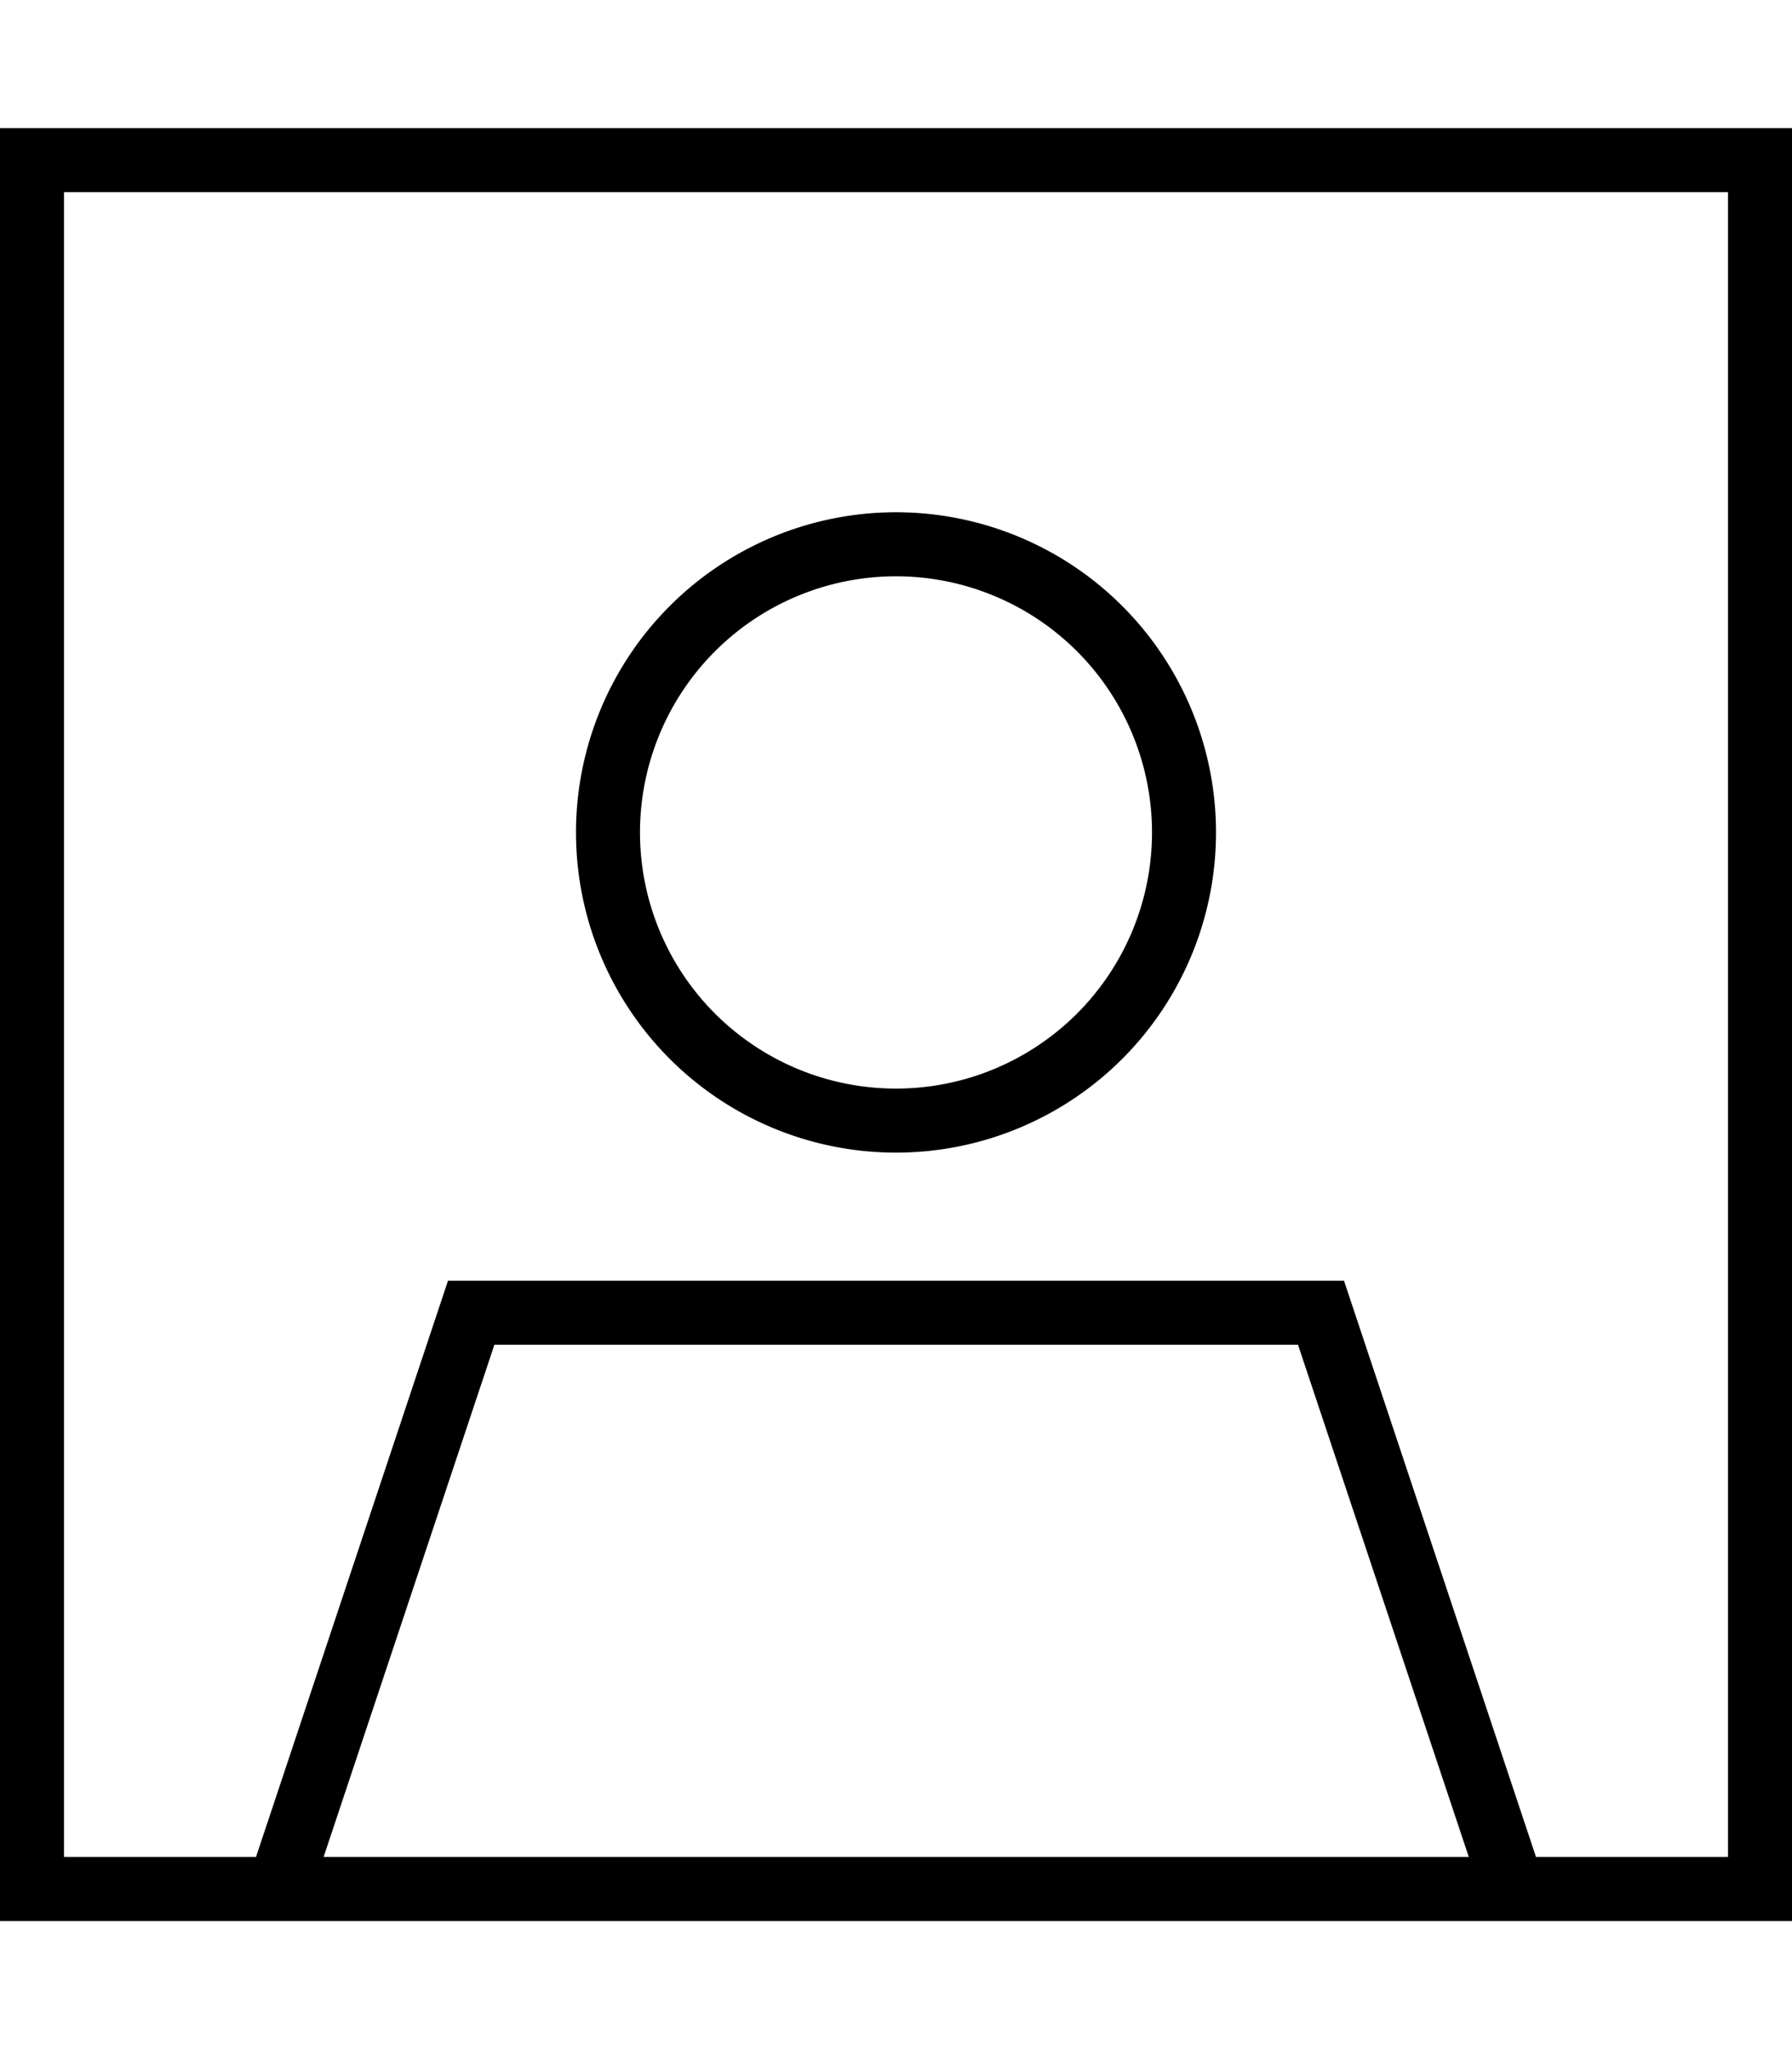 <svg xmlns="http://www.w3.org/2000/svg" viewBox="0 0 448 512"><!--! Font Awesome Pro 6.5.1 by @fontawesome - https://fontawesome.com License - https://fontawesome.com/license (Commercial License) Copyright 2023 Fonticons, Inc. --><path d="M432 48V464H384L336 320H112L64 464H16V48H432zM367.1 464H80.9l42.7-128H324.5l42.7 128zM16 32H0V48 464v16H16 432h16V464 48 32H432 16zM304 208a80 80 0 1 0 -160 0 80 80 0 1 0 160 0zm-80-64a64 64 0 1 1 0 128 64 64 0 1 1 0-128z"/></svg>